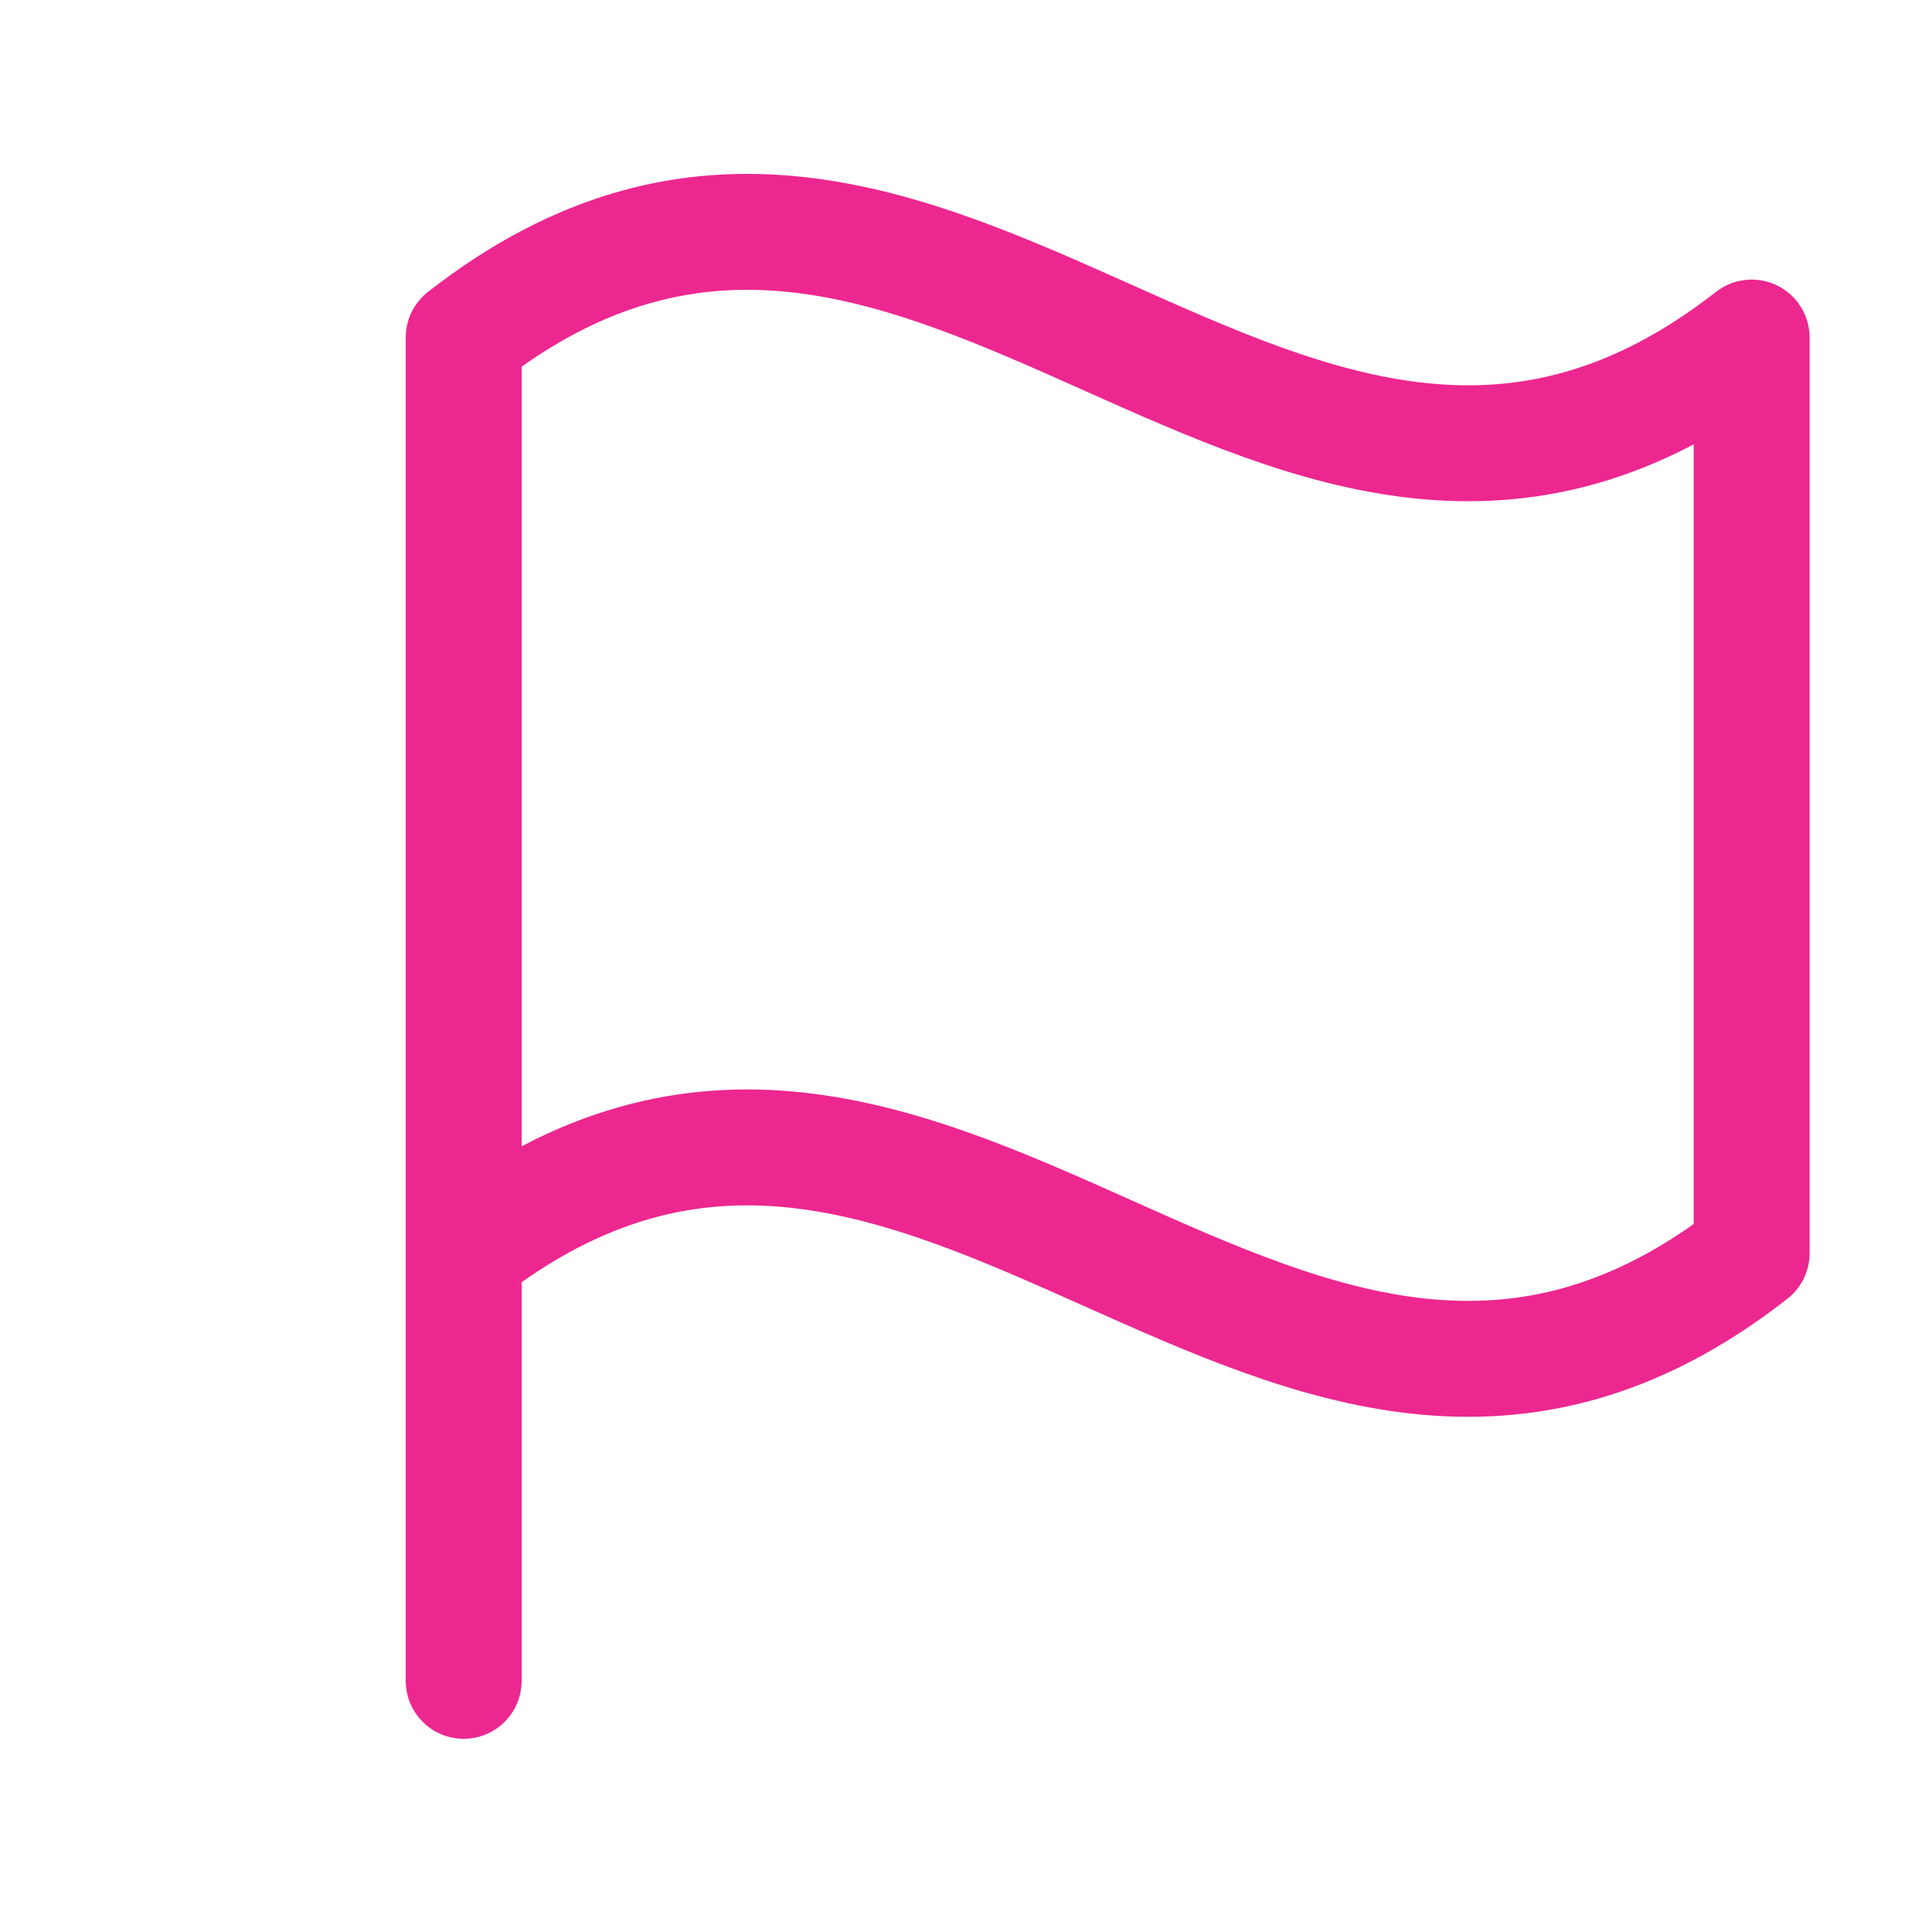 <svg width="50" height="50" viewBox="0 0 50 50" fill="none" xmlns="http://www.w3.org/2000/svg">
<path d="M12 43.5V32.431M12 32.431C24.121 22.953 33.212 41.909 45.333 32.431V8.736C33.212 18.214 24.121 -0.742 12 8.736V32.431Z" stroke="#ED2790" stroke-width="3" stroke-linecap="round" stroke-linejoin="round"/>
</svg>
